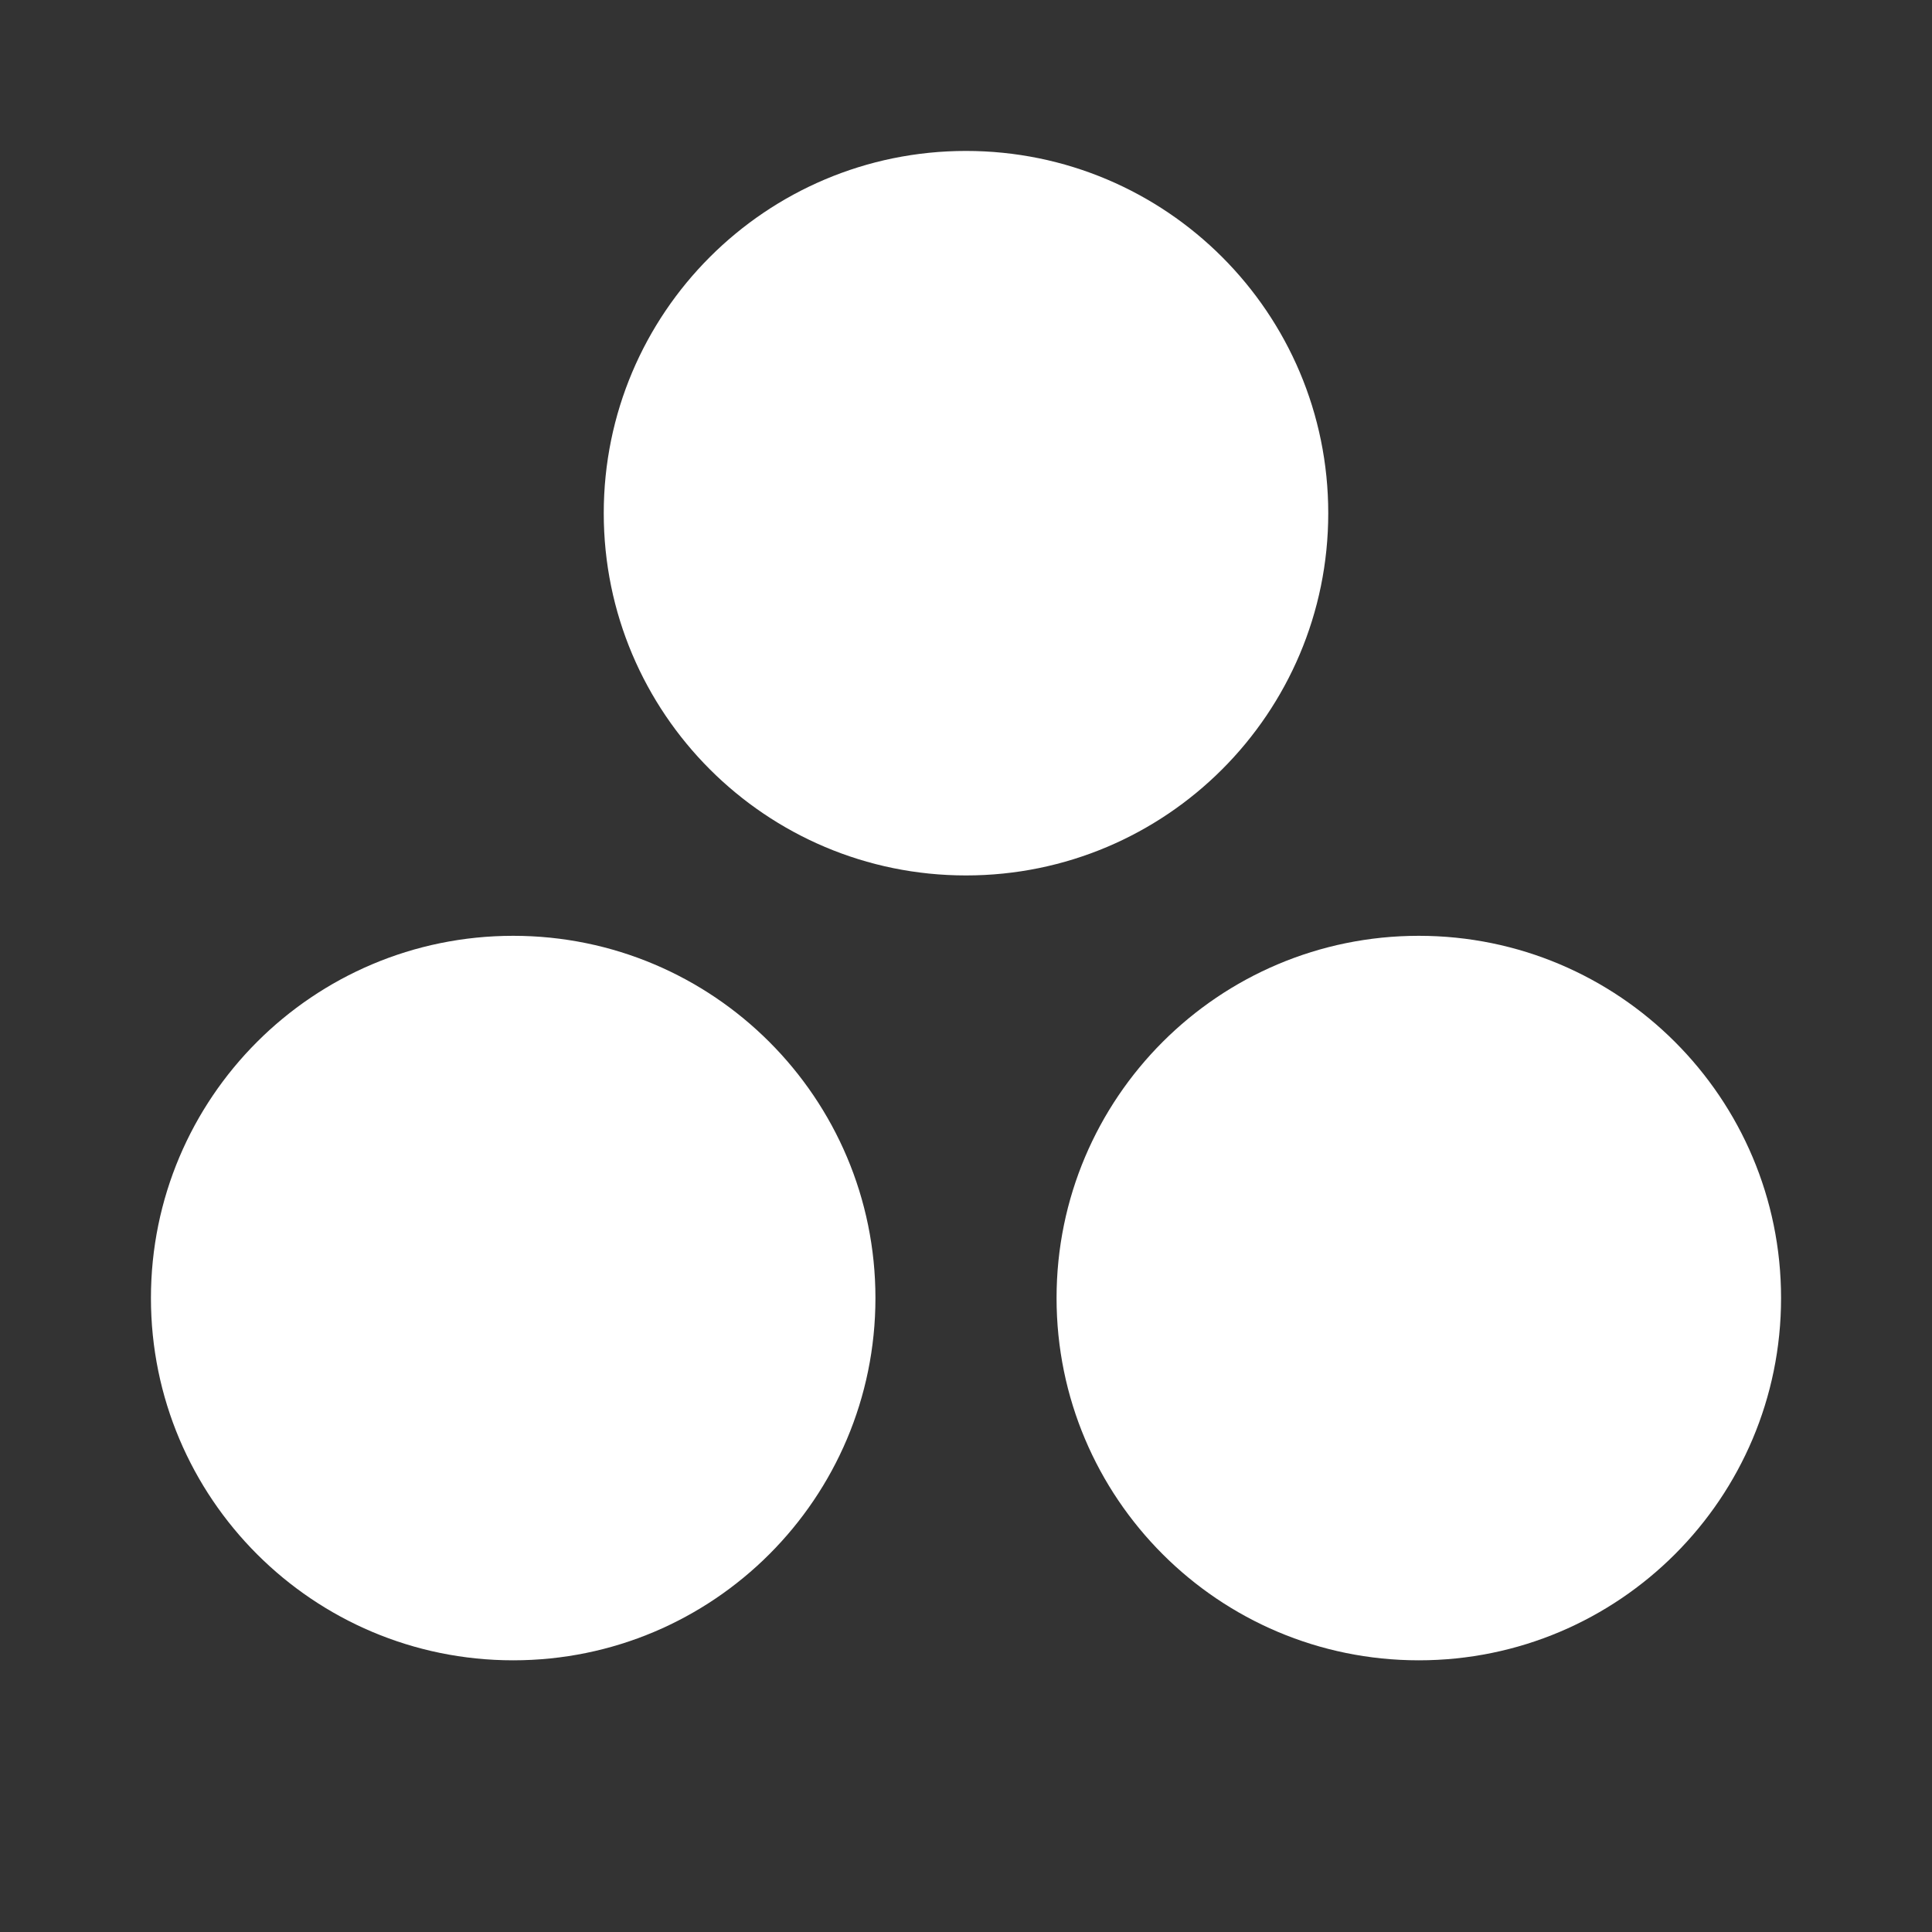 <svg width="40" height="40" viewBox="0 0 40 40" fill="none" xmlns="http://www.w3.org/2000/svg">
<rect x="0" y="0" width="40" height="40" fill="#333333" stroke="none"/>
<path d="M20 18.125C24.142 18.125 27.5 14.767 27.5 10.625C27.5 6.483 24.142 3.125 20 3.125C15.858 3.125 12.5 6.483 12.5 10.625C12.5 14.767 15.858 18.125 20 18.125Z" fill="white"/>
<path d="M29.375 34.375C33.517 34.375 36.875 31.017 36.875 26.875C36.875 22.733 33.517 19.375 29.375 19.375C25.233 19.375 21.875 22.733 21.875 26.875C21.875 31.017 25.233 34.375 29.375 34.375Z" fill="white"/>
<path d="M10.625 34.375C14.767 34.375 18.125 31.017 18.125 26.875C18.125 22.733 14.767 19.375 10.625 19.375C6.483 19.375 3.125 22.733 3.125 26.875C3.125 31.017 6.483 34.375 10.625 34.375Z" fill="white"/>
</svg>
